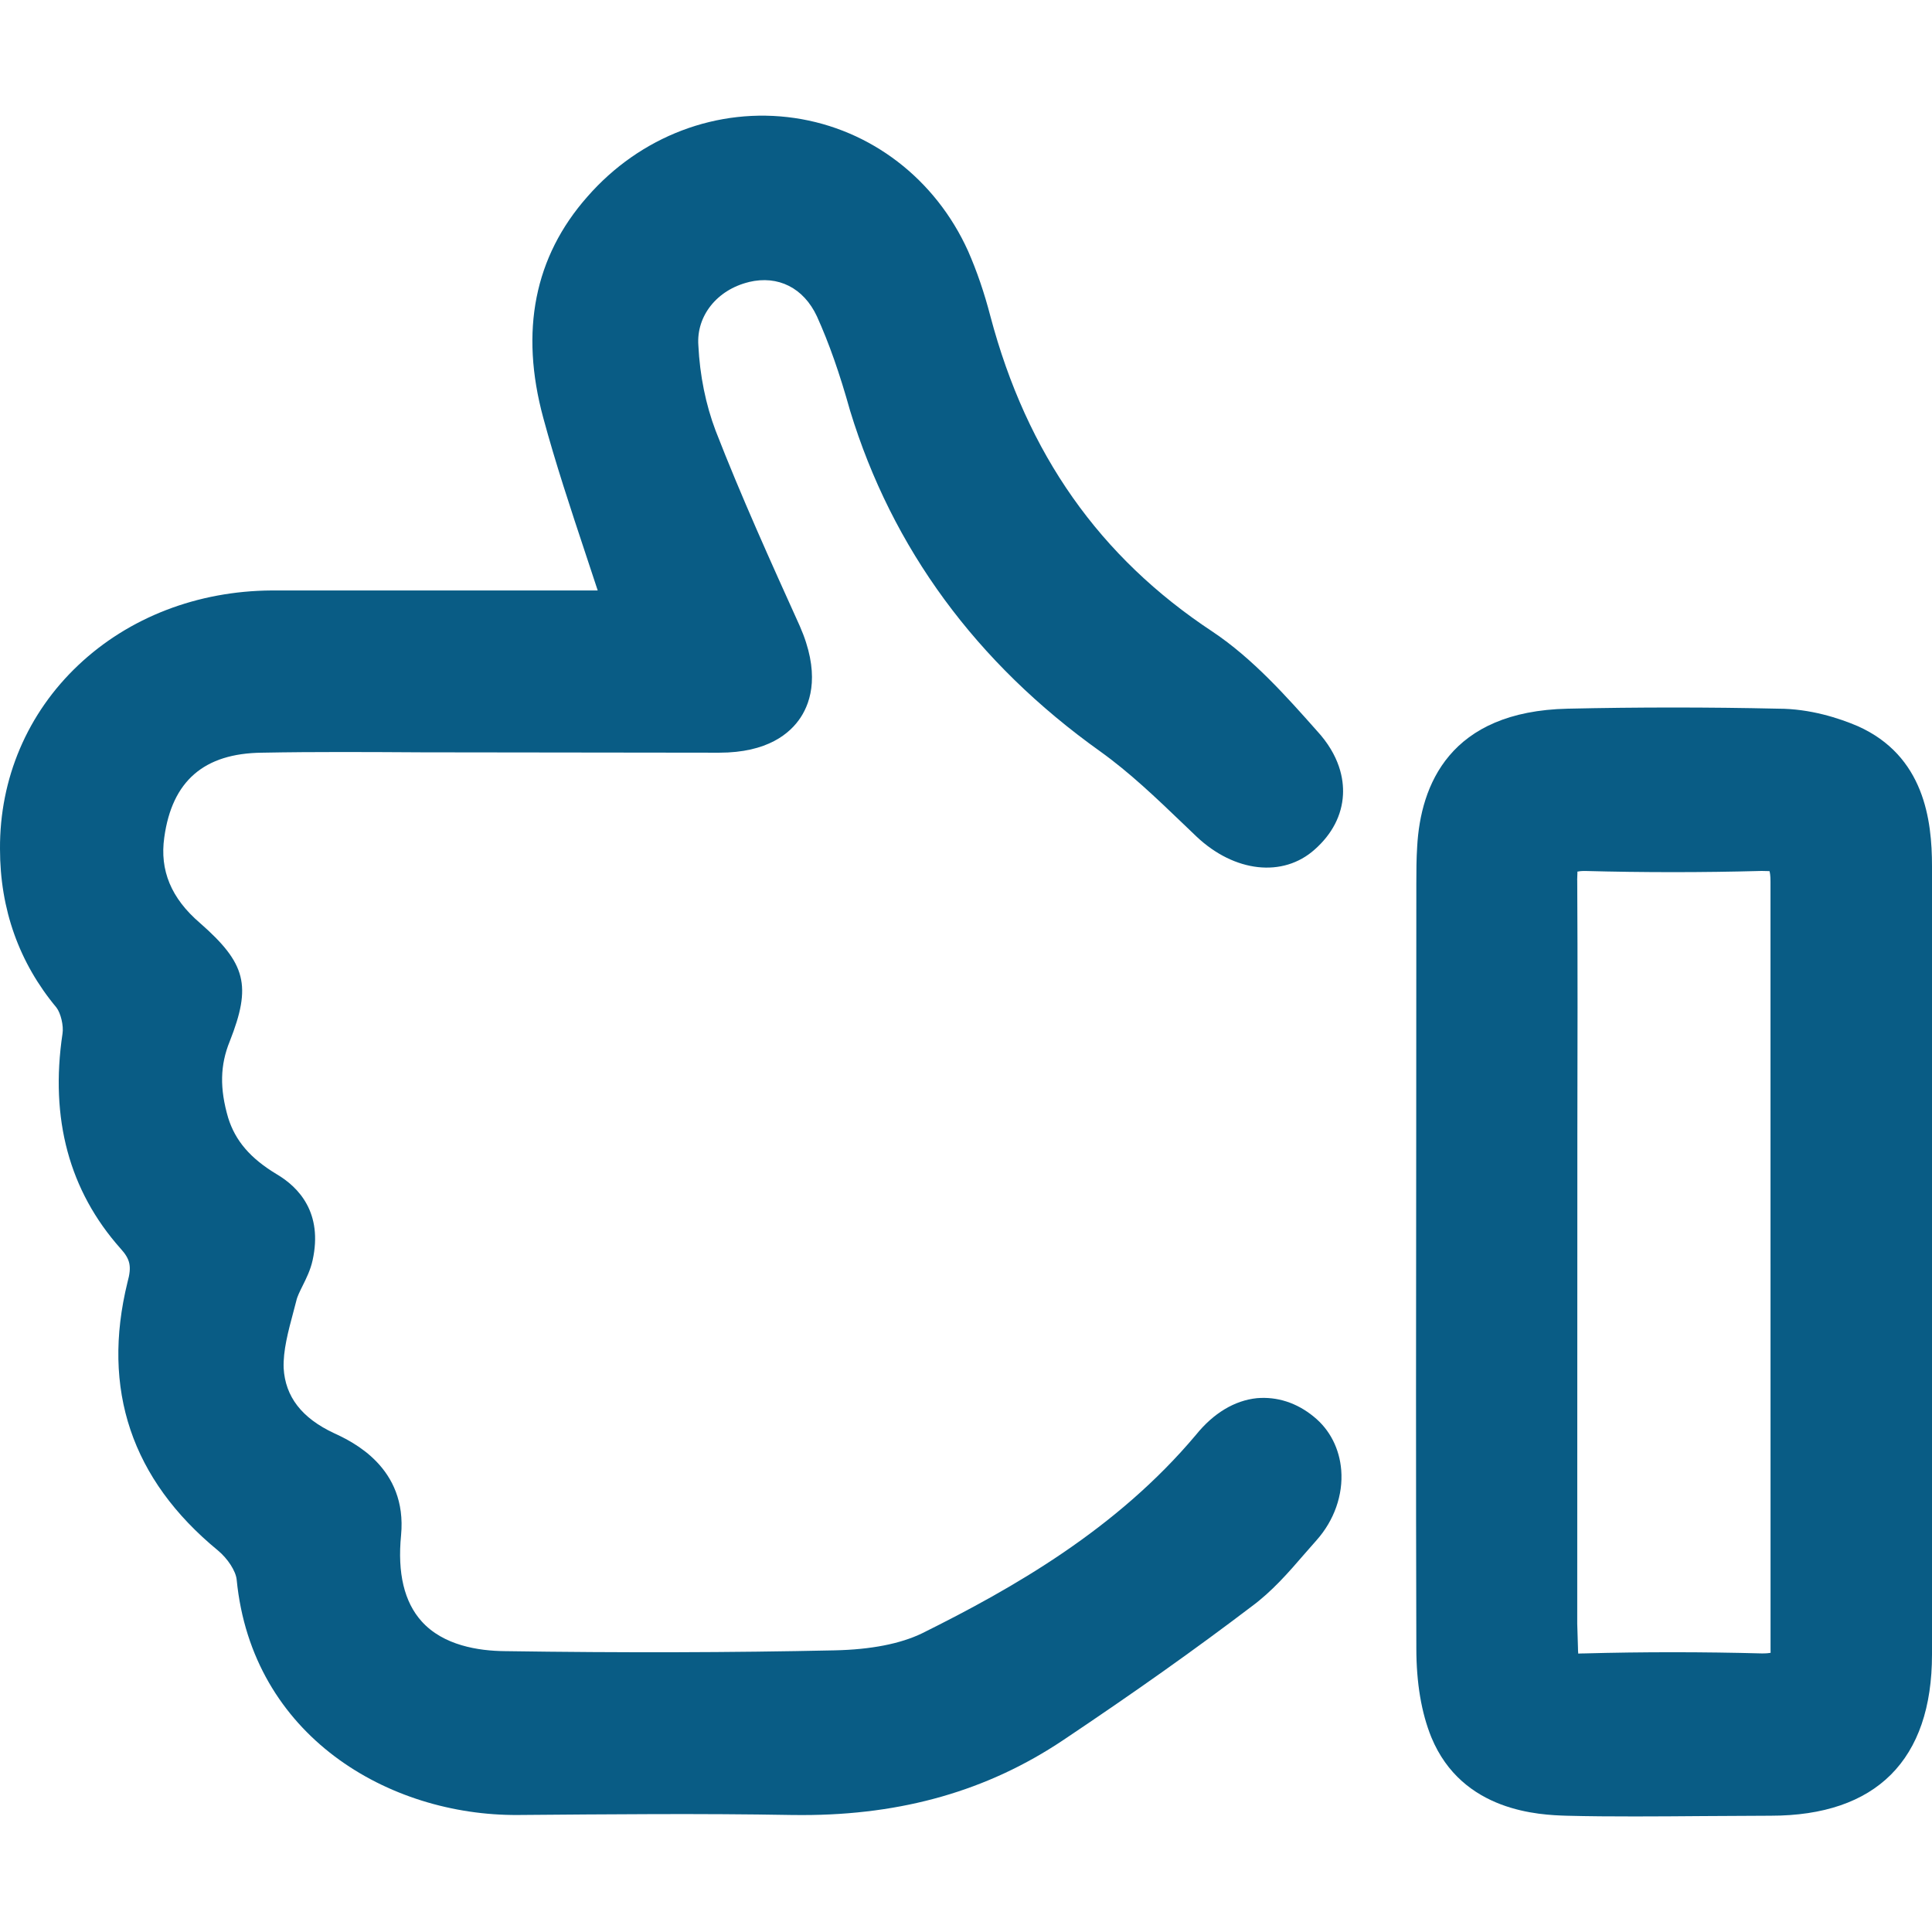 <?xml version="1.0" encoding="UTF-8"?>
<svg id="Laag_1" xmlns="http://www.w3.org/2000/svg" width="32" height="32" xmlns:xlink="http://www.w3.org/1999/xlink" version="1.1" viewBox="0 0 32 32">
  <!-- Generator: Adobe Illustrator 29.3.1, SVG Export Plug-In . SVG Version: 2.1.0 Build 151)  -->
  <defs>
    <style>
      .st0 {
        fill: none;
      }

      .st1 {
        clip-path: url(#clippath);
      }

      .st2 {
        fill: #095c85;
      }
    </style>
    <clipPath id="clippath">
      <rect class="st0" y=".105" width="32" height="32"/>
    </clipPath>
  </defs>
  <g class="st1">
    <g>
      <path class="st2" d="M30.77,12.027c-.309-.132-.789-.289-1.317-.289h-.001c-1.149-.026-2.322-.026-3.484,0-1.961.042-2.439,1.269-2.495,2.284-.013.202-.014.404-.014.607l-.002,4.226c-.003,2.814-.006,5.627.002,8.445,0,.574.084,1.07.249,1.476.514,1.242,1.806,1.284,2.234,1.298.377.01.756.012,1.135.012.376,0,.755-.003,1.131-.006l1.12-.006c1.748,0,2.672-.924,2.672-2.671v-13.058c0-.76-.128-1.826-1.23-2.318ZM26.123,14.577c0-.081.007-.126.003-.14.02-.005.059-.011.124-.011.973.026,1.952.026,2.91,0,.014-0.0.027-0.0.038-0.0.065,0,.1.004.11.002.007.02.017.07.017.175l.001,12.67c.001.053-.001.088.001.103-.025.005-.069.01-.142.01-.972-.026-1.963-.027-2.951,0-.044.001-.075,0-.093.003-.003-.023-.005-.056-.005-.103l-.012-.391.002-8.089c.003-1.414.006-2.823-.002-4.23Z"/>
      <path class="st2" d="M12.404,4.671c.485-.116.906.098,1.126.567.202.447.376.942.55,1.564.696,2.28,2.09,4.179,4.142,5.643.492.353.925.768,1.384,1.208l.212.203c.63.595,1.434.683,1.957.215.289-.255.452-.569.469-.909.013-.255-.052-.647-.435-1.061-.496-.559-1.058-1.193-1.726-1.639-1.87-1.234-3.074-2.943-3.679-5.224-.1-.386-.224-.749-.37-1.081-.54-1.194-1.613-2.017-2.871-2.202-1.276-.187-2.561.301-3.436,1.305-.875.991-1.119,2.223-.729,3.66.204.754.446,1.483.702,2.255.066.199.133.401.2.605h-5.4c-1.229.007-2.366.446-3.202,1.236C.454,11.812-.007,12.895 0,14.061 0,15.06.317,15.947.934,16.687c.072.092.123.305.101.436-.21,1.406.112,2.601.96,3.555.163.179.189.297.117.559-.436,1.773.067,3.268,1.497,4.443.163.135.297.342.311.484.253,2.593,2.52,3.912,4.658,3.898,1.519-.012,3.023-.027,4.54,0,.058.001.115.001.172.001,1.659,0,3.073-.407,4.318-1.24,1.193-.799,2.187-1.504,3.12-2.213.34-.25.615-.566.879-.872l.2-.228c.292-.328.44-.751.408-1.159-.028-.356-.189-.671-.452-.884-.286-.236-.613-.337-.944-.309-.371.038-.72.249-1.008.605-1.315,1.566-3.033,2.542-4.537,3.289-.359.174-.847.27-1.449.283-1.713.037-3.5.042-5.466.013-.429-.004-1.016-.092-1.376-.494-.287-.319-.402-.798-.34-1.426.106-1.125-.812-1.552-1.112-1.691-.534-.25-.806-.605-.833-1.077-.01-.289.074-.603.163-.936l.047-.179c.015-.07.058-.155.103-.246.061-.123.131-.262.167-.426.172-.784-.228-1.207-.593-1.423-.438-.263-.687-.554-.806-.936-.142-.485-.134-.874.027-1.268.363-.922.271-1.288-.496-1.96-.474-.407-.667-.869-.589-1.416.129-.934.657-1.393,1.619-1.403.89-.017,1.774-.011,2.66-.006l4.912.006c.8,0,1.175-.318,1.35-.585.177-.271.319-.753-.015-1.513-.479-1.06-.975-2.156-1.395-3.238-.162-.428-.261-.913-.285-1.411-.035-.488.309-.92.836-1.048Z"/>
    </g>
  </g>
</svg>